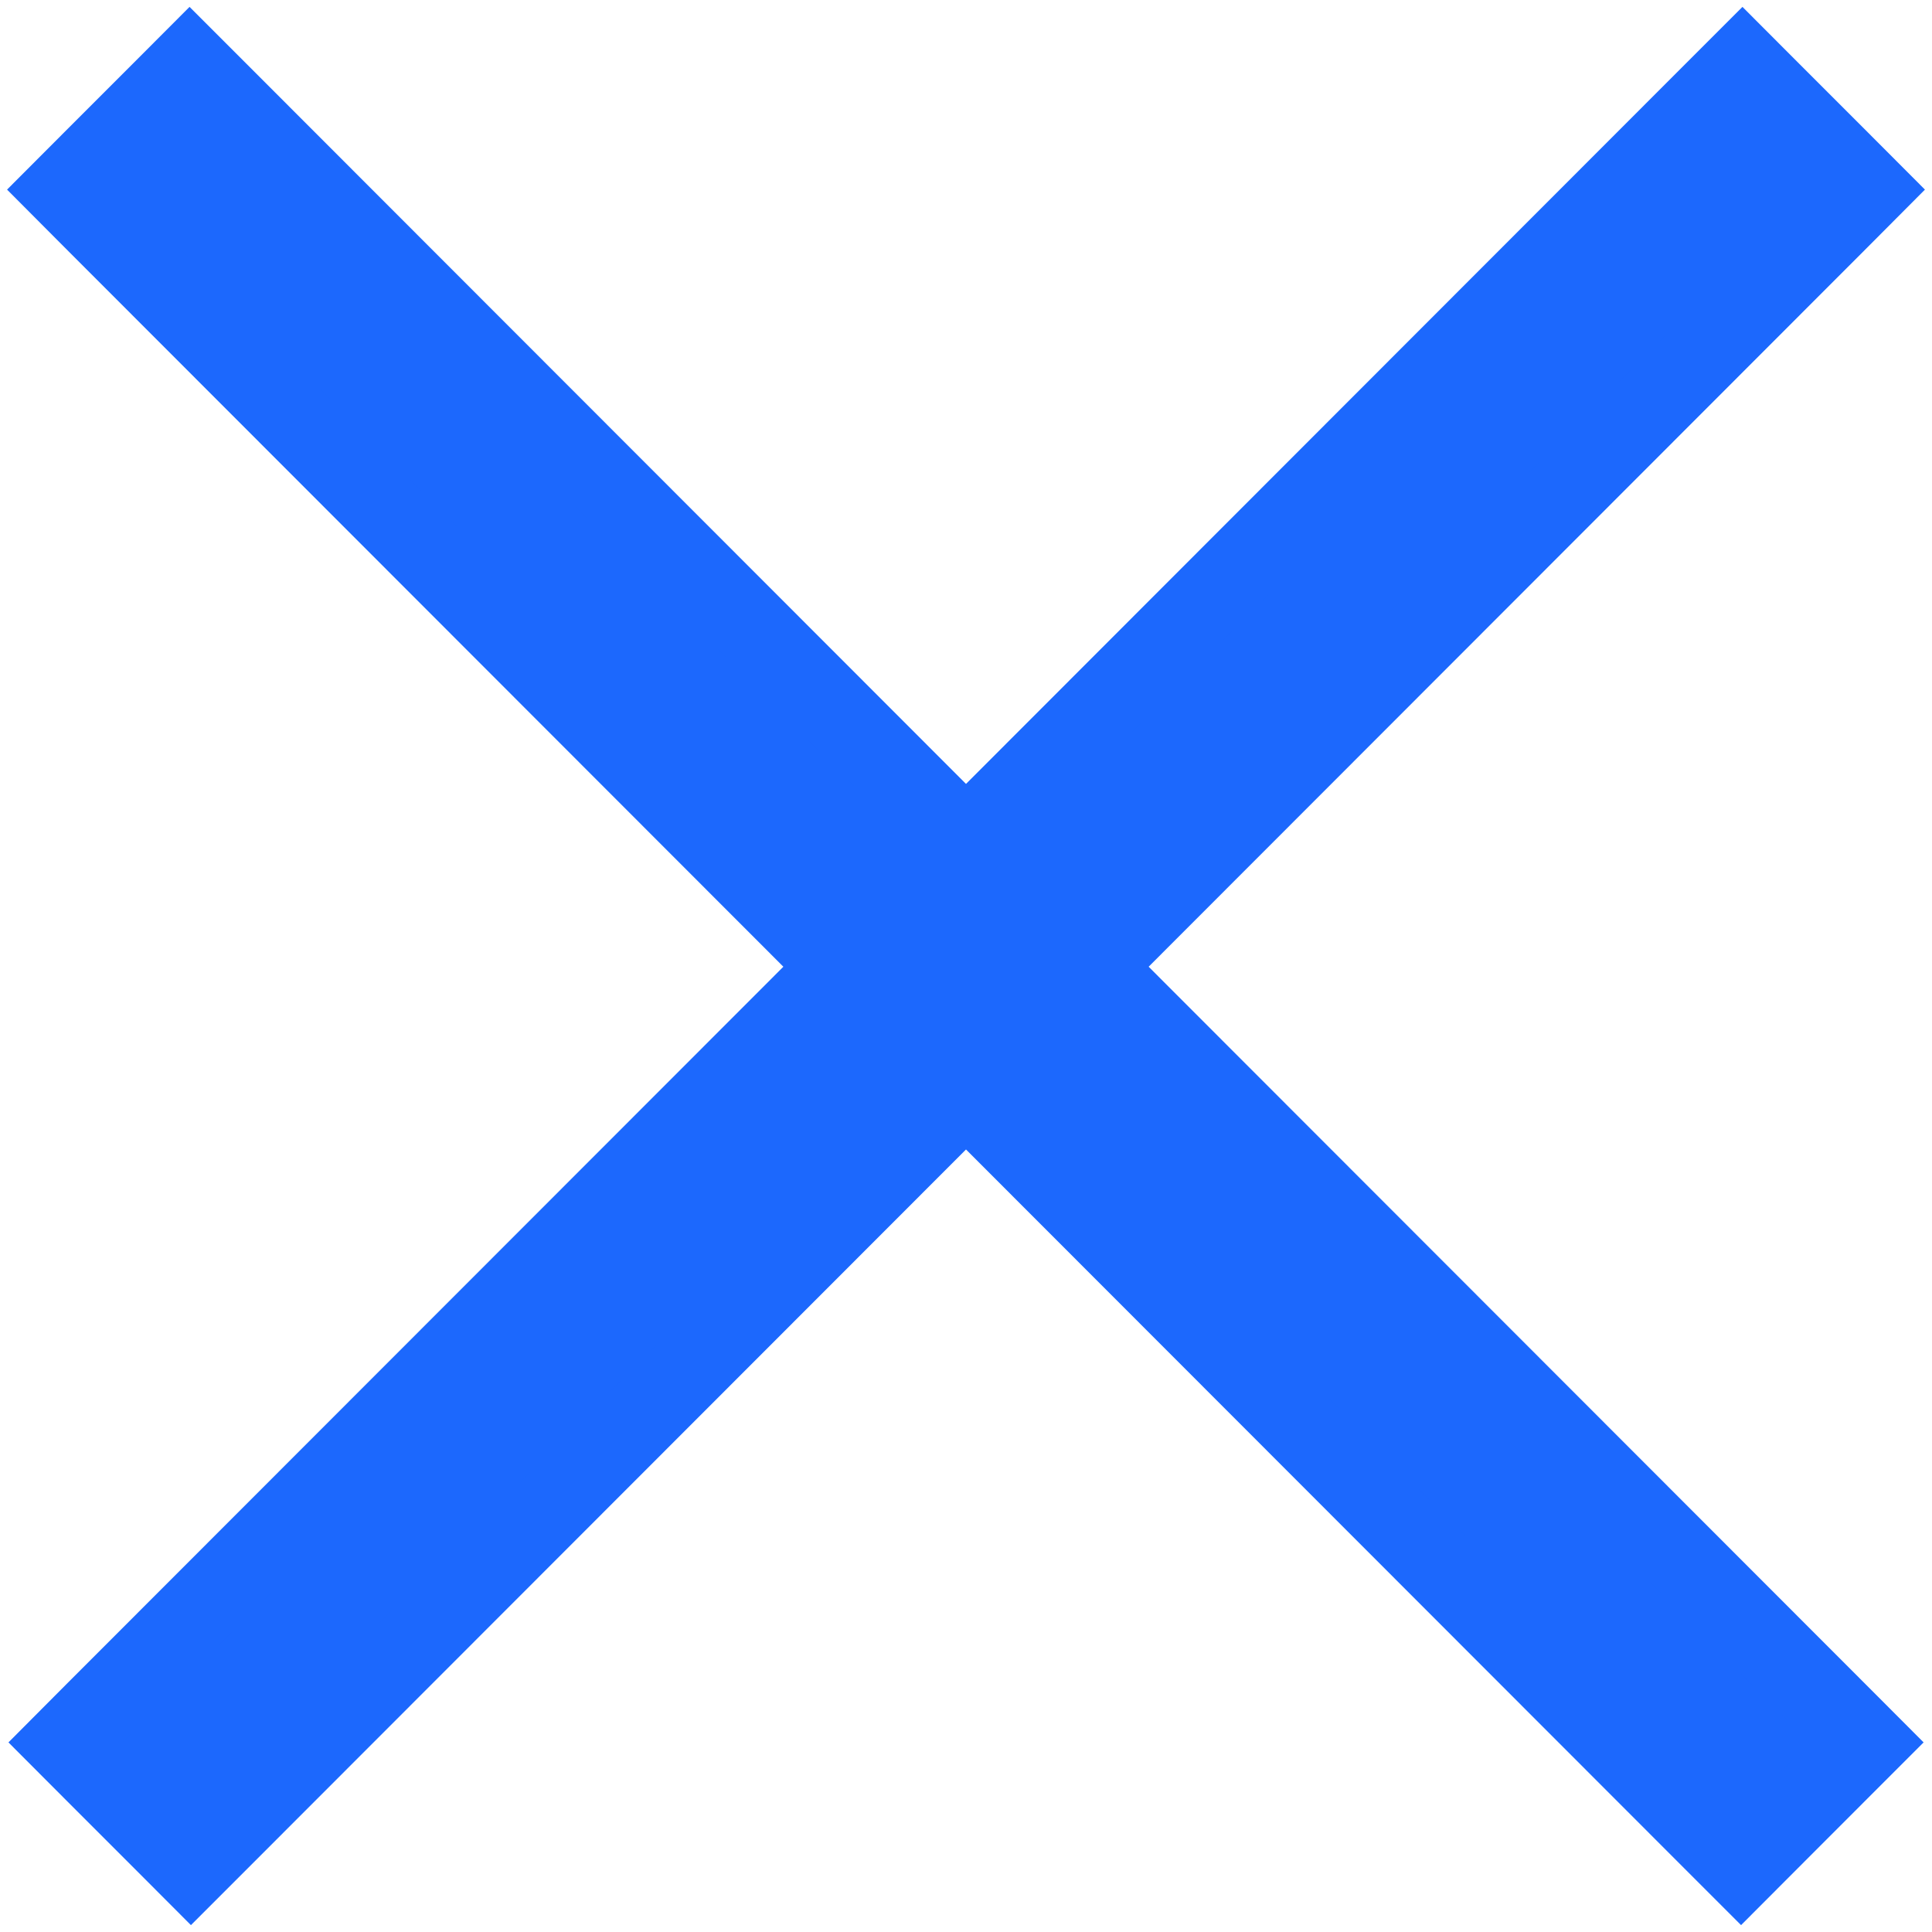 <svg width="32" height="32" viewBox="0 0 32 32" fill="none" xmlns="http://www.w3.org/2000/svg">
<g clip-path="url(#clip0_217_2492)">
<path d="M30.448 29.33L30.919 28.859L30.448 28.387L18.083 16.012L30.472 3.613L30.942 3.141L30.472 2.67L29.331 1.529L28.86 1.057L28.388 1.529L16 13.927L3.612 1.529L3.14 1.057L2.669 1.529L1.528 2.67L1.058 3.141L1.528 3.613L13.917 16.012L1.551 28.387L1.081 28.859L1.551 29.33L2.692 30.471L3.163 30.943L3.635 30.471L16 18.096L28.365 30.471L28.837 30.943L29.308 30.471L30.448 29.33Z" fill="#1C68FD" stroke="#1C68FD" stroke-width="1.333"/>
</g>
<defs>
<clipPath id="clip0_217_2492">
<rect width="32" height="32" fill="white"/>
</clipPath>
</defs>
</svg>
